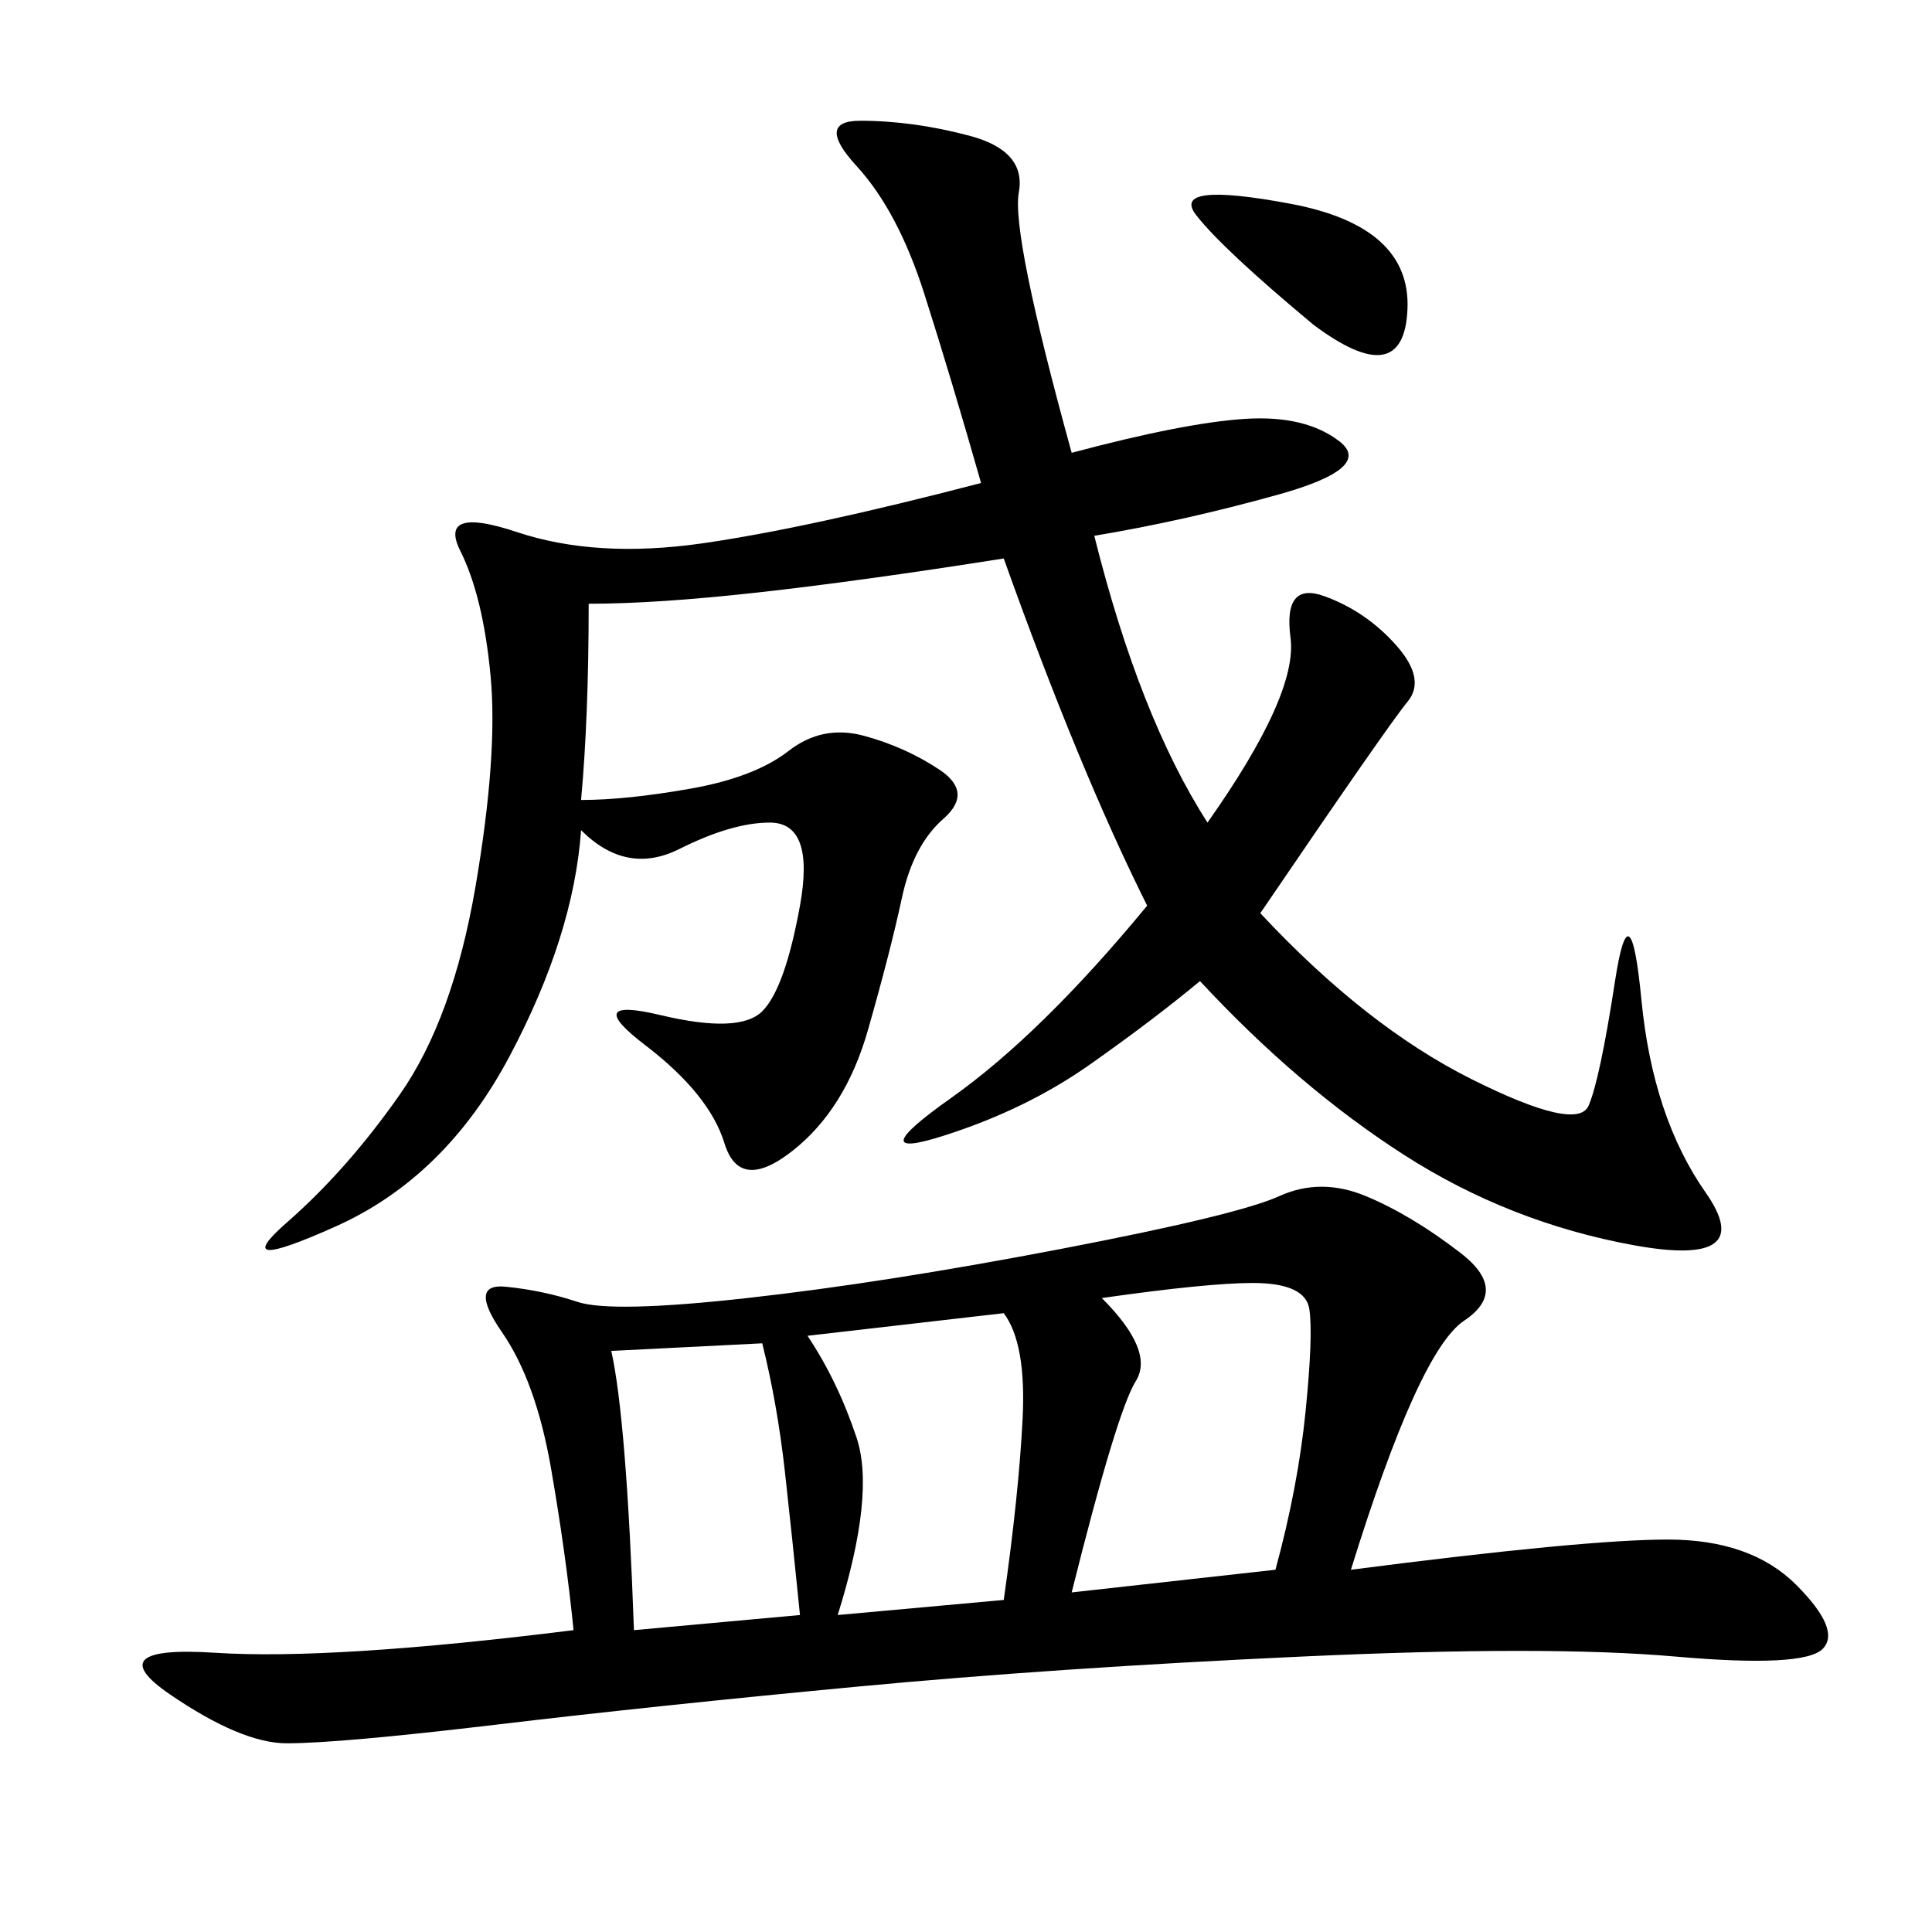 <svg xmlns="http://www.w3.org/2000/svg" xmlns:xlink="http://www.w3.org/1999/xlink" width="300" height="300"><path d="M209.77 243.75Q246.09 239.06 258.98 239.06L258.98 239.06Q271.88 239.06 278.91 246.09Q285.94 253.13 283.01 256.05Q280.08 258.98 260.16 257.23Q240.23 255.47 202.15 257.23Q164.06 258.98 133.01 261.91Q101.95 264.84 77.34 267.77Q52.73 270.70 44.53 270.70L44.53 270.70Q37.50 270.70 26.37 263.09Q15.23 255.47 33.40 256.64Q51.56 257.81 89.06 253.13L89.06 253.13Q87.89 241.41 85.55 227.93Q83.20 214.45 77.93 206.84Q72.66 199.22 78.52 199.80Q84.38 200.39 89.65 202.15Q94.92 203.91 116.02 201.56Q137.11 199.22 164.65 193.95Q192.19 188.67 198.63 185.74Q205.08 182.81 212.11 185.74Q219.14 188.67 226.76 194.53Q234.38 200.39 227.34 205.08Q220.31 209.77 209.77 243.75L209.77 243.75ZM166.41 70.31Q183.98 65.63 193.36 65.04Q202.73 64.45 208.01 68.55Q213.28 72.66 198.63 76.76Q183.98 80.86 169.92 83.20L169.92 83.20Q176.95 111.33 187.50 127.73L187.50 127.73Q201.56 107.81 200.39 99.02Q199.22 90.23 205.66 92.58Q212.11 94.92 216.80 100.20Q221.48 105.47 218.55 108.98Q215.63 112.50 195.70 141.80L195.70 141.80Q212.11 159.38 228.52 167.58Q244.92 175.78 246.68 171.68Q248.44 167.58 250.78 152.34Q253.13 137.11 254.88 155.27Q256.64 173.44 264.84 185.16Q273.05 196.88 253.71 193.36Q234.38 189.84 217.97 179.30Q201.56 168.75 186.33 152.34L186.33 152.34Q179.30 158.20 169.34 165.23Q159.38 172.27 146.48 176.37Q133.59 180.47 147.66 170.51Q161.72 160.55 178.13 140.63L178.13 140.63Q167.58 119.53 155.86 86.72L155.86 86.72Q133.59 90.23 117.77 91.99Q101.95 93.75 91.41 93.75L91.41 93.75Q91.41 111.33 90.23 124.22L90.23 124.22Q97.27 124.22 107.23 122.46Q117.19 120.70 122.46 116.60Q127.73 112.50 134.18 114.26Q140.63 116.02 145.90 119.53Q151.17 123.05 146.48 127.15Q141.80 131.25 140.04 139.45Q138.28 147.66 134.77 159.96Q131.25 172.27 123.05 178.71Q114.84 185.16 112.50 177.54Q110.16 169.92 100.20 162.30Q90.23 154.69 102.54 157.62Q114.84 160.55 118.36 157.03Q121.88 153.52 124.22 140.63Q126.56 127.73 119.53 127.73L119.53 127.73Q113.67 127.73 105.47 131.84Q97.27 135.94 90.23 128.91L90.23 128.91Q89.06 145.31 79.10 164.06Q69.14 182.81 52.15 190.43Q35.16 198.05 44.53 189.84Q53.91 181.64 62.11 169.92Q70.31 158.20 73.83 137.70Q77.34 117.19 76.17 104.88Q75 92.58 71.48 85.55Q67.97 78.52 80.27 82.62Q92.58 86.72 108.98 84.38Q125.39 82.03 152.34 75L152.34 75Q147.66 58.59 143.55 45.70Q139.45 32.81 133.01 25.78Q126.56 18.75 133.59 18.75L133.59 18.75Q141.80 18.75 150.59 21.09Q159.38 23.44 158.20 29.88Q157.03 36.33 166.41 70.31L166.41 70.31ZM166.41 247.27L198.05 243.75Q201.56 230.86 202.73 219.14Q203.91 207.42 203.32 203.32Q202.73 199.22 194.53 199.22L194.53 199.22Q187.50 199.22 171.09 201.56L171.09 201.56Q179.30 209.77 176.37 214.45Q173.44 219.14 166.41 247.27L166.41 247.27ZM130.08 250.78L155.86 248.44Q158.20 232.03 158.79 220.31Q159.38 208.59 155.86 203.91L155.86 203.91L125.39 207.42Q130.08 214.45 133.01 223.24Q135.94 232.03 130.08 250.78L130.08 250.78ZM94.92 209.77Q97.27 220.31 98.44 253.13L98.44 253.13L124.22 250.78Q123.05 239.06 121.88 228.52Q120.70 217.97 118.36 208.59L118.36 208.59L94.92 209.77ZM203.91 50.39Q189.84 38.67 185.74 33.40Q181.64 28.13 200.39 31.64Q219.14 35.16 218.55 48.05Q217.97 60.94 203.91 50.39L203.91 50.39Z"/></svg>